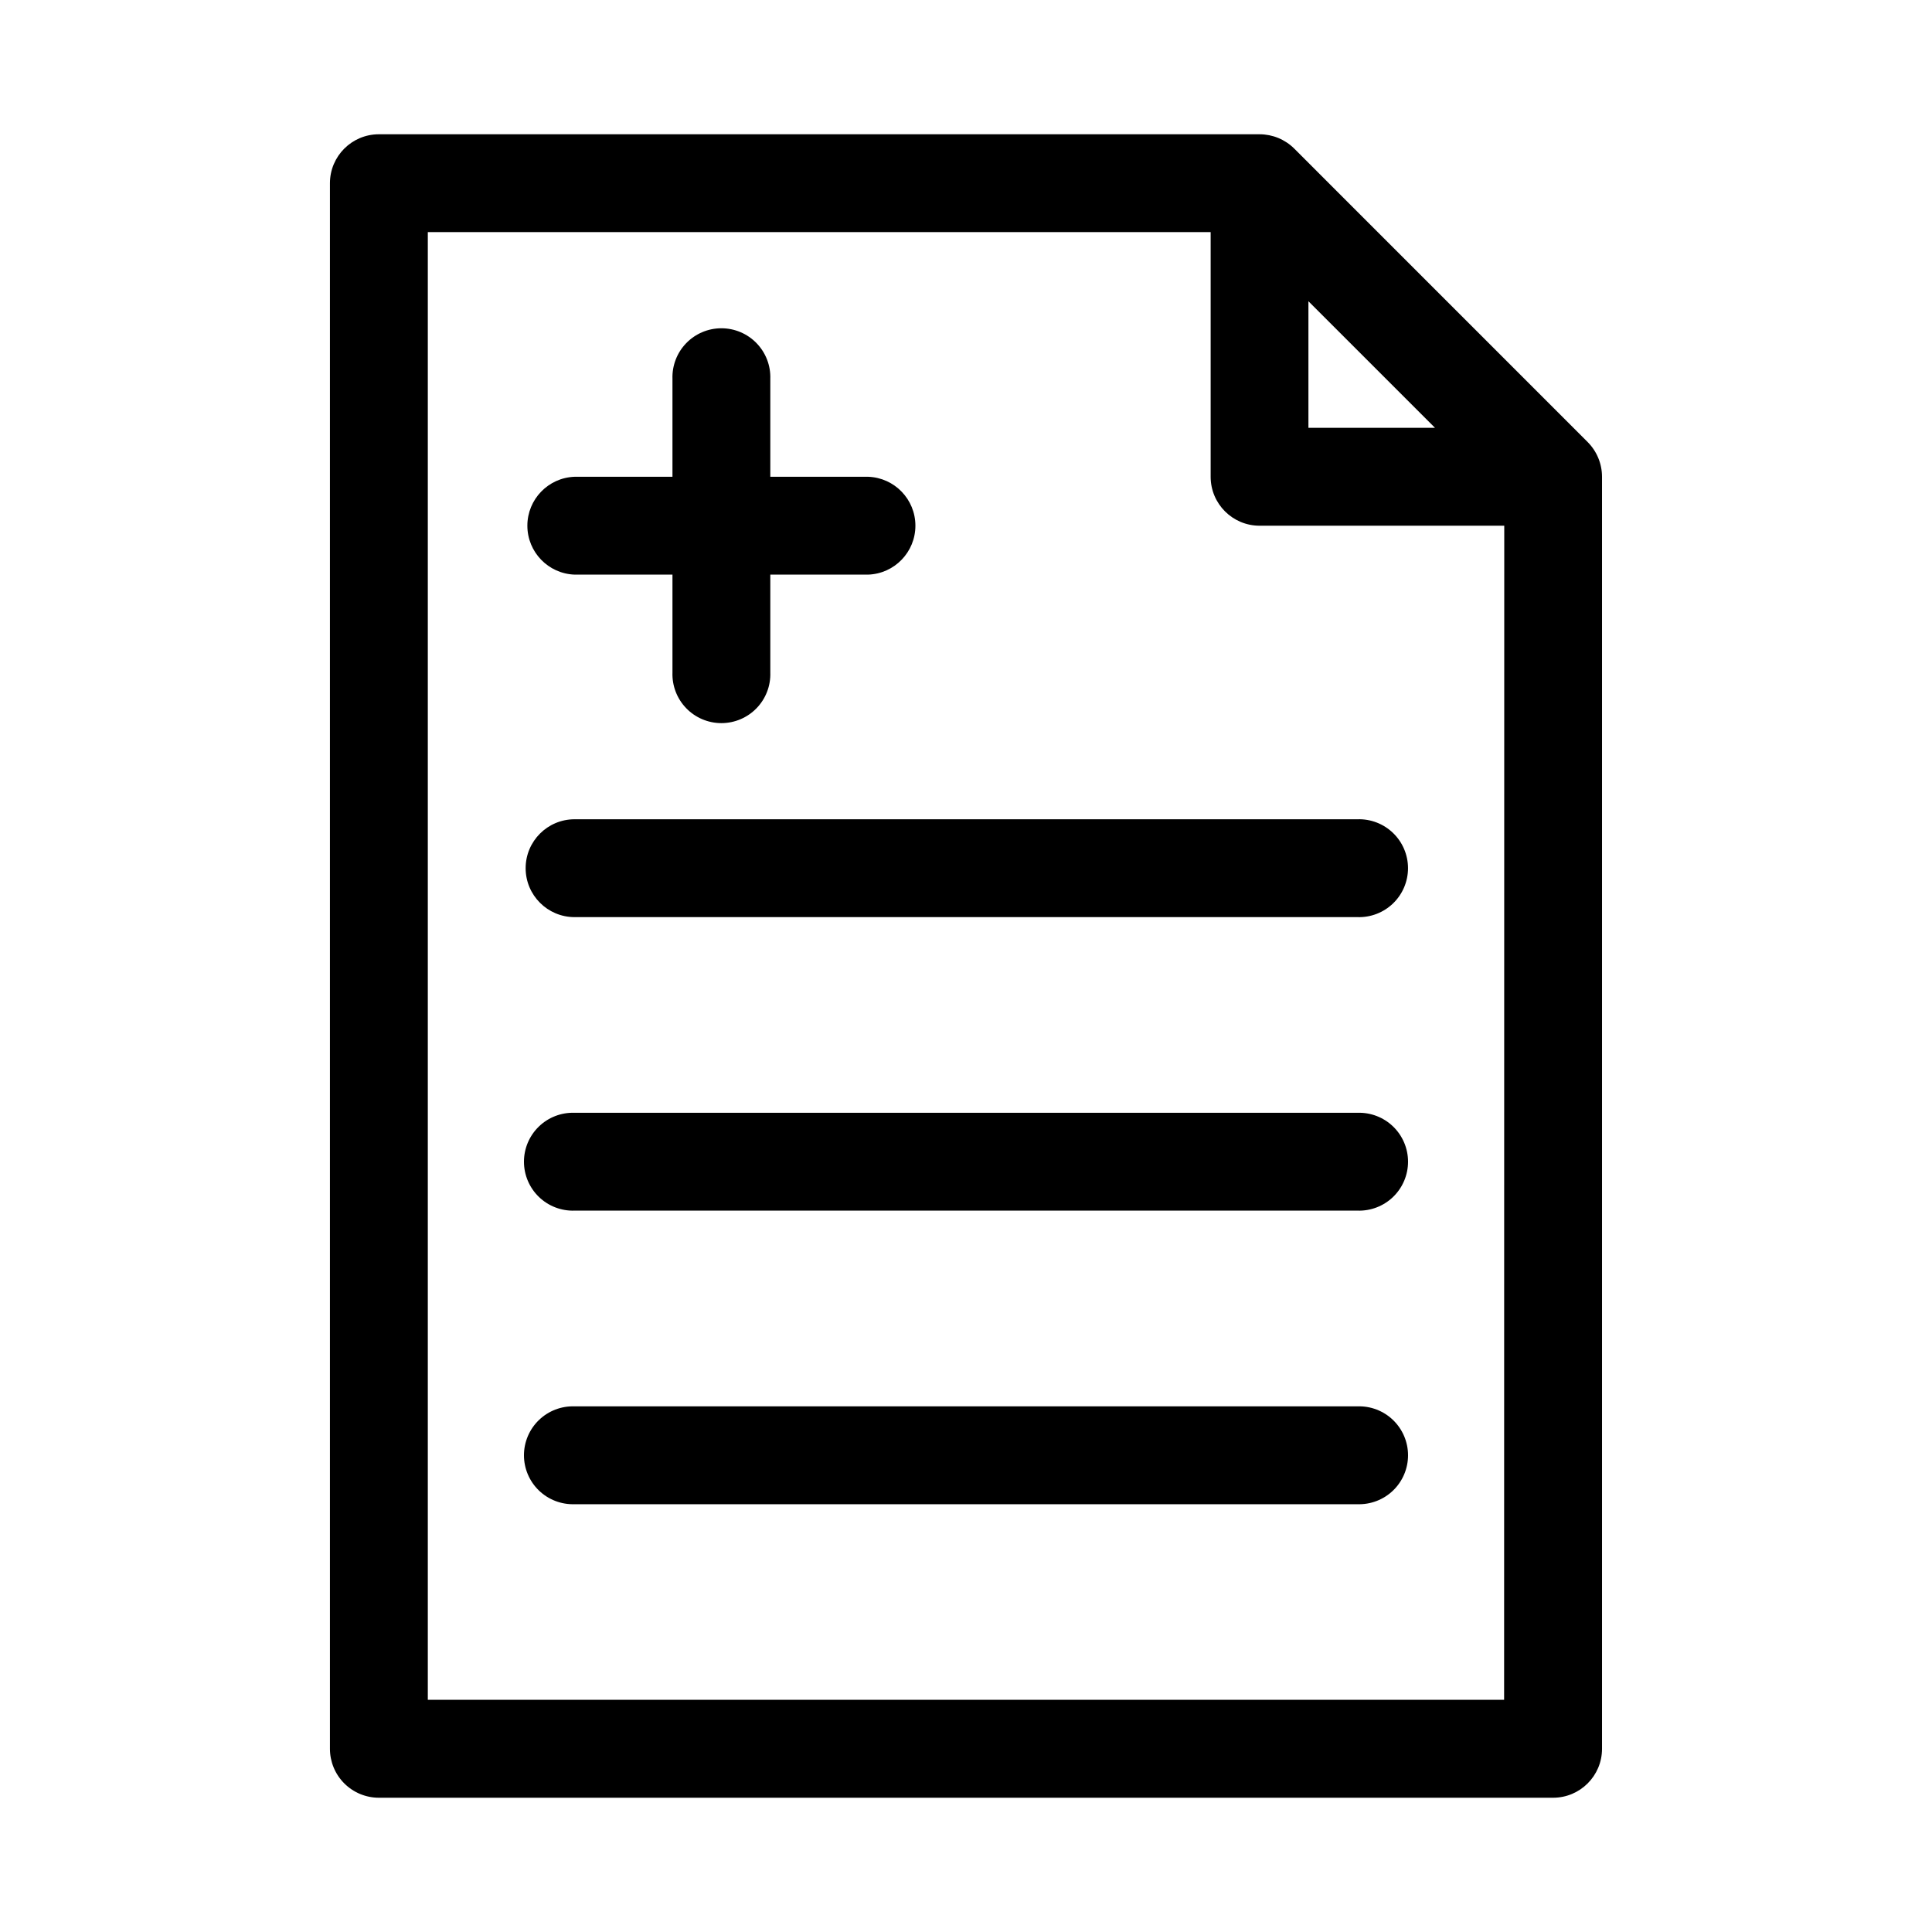 <?xml version="1.0" encoding="UTF-8"?>
<!-- Uploaded to: ICON Repo, www.svgrepo.com, Generator: ICON Repo Mixer Tools -->
<svg fill="#000000" width="800px" height="800px" version="1.1" viewBox="144 144 512 512" xmlns="http://www.w3.org/2000/svg">
 <g fill-rule="evenodd">
  <path d="m486.97 183.36c-2.441-2.418-5.742-3.777-9.18-3.777h-233.38c-7.164 0-12.973 5.809-12.973 12.973v414.89c0 3.441 1.367 6.742 3.801 9.176 2.434 2.43 5.734 3.797 9.172 3.797h311.17c7.164 0 12.973-5.809 12.973-12.973v-337.09c0-3.438-1.359-6.738-3.777-9.18zm3.777 40.477 33.535 33.535h-33.535zm51.859 370.63-285.23 0.004v-388.96h207.46v64.836c0 7.164 5.809 12.973 12.973 12.973h64.836z"/>
  <path d="m296.28 296.28h25.93v25.93c-0.121 3.516 1.188 6.934 3.633 9.465 2.445 2.531 5.812 3.961 9.332 3.961s6.887-1.43 9.332-3.961c2.445-2.531 3.758-5.949 3.633-9.465v-25.93h25.93c6.988-0.242 12.523-5.977 12.523-12.965s-5.535-12.723-12.523-12.965h-25.93v-25.934c0.125-3.516-1.188-6.93-3.633-9.461-2.445-2.531-5.812-3.961-9.332-3.961s-6.887 1.43-9.332 3.961c-2.445 2.531-3.754 5.945-3.633 9.461v25.934h-25.93c-6.984 0.242-12.523 5.977-12.523 12.965s5.539 12.723 12.523 12.965z"/>
  <path d="m283.3 374.07c0 7.168 5.809 12.977 12.973 12.977h207.44c3.519 0.121 6.934-1.191 9.465-3.637 2.531-2.441 3.961-5.812 3.961-9.332 0-3.516-1.43-6.887-3.961-9.328-2.531-2.445-5.945-3.758-9.465-3.637h-207.44c-7.16 0-12.965 5.801-12.973 12.957z"/>
  <path d="m503.72 438.9h-207.44c-3.516-0.121-6.934 1.188-9.465 3.633-2.531 2.445-3.961 5.812-3.961 9.332 0 3.519 1.43 6.887 3.961 9.332 2.531 2.445 5.949 3.754 9.465 3.633h207.44c3.519 0.121 6.934-1.188 9.465-3.633 2.531-2.445 3.961-5.812 3.961-9.332 0-3.519-1.43-6.887-3.961-9.332-2.531-2.445-5.945-3.754-9.465-3.633z"/>
  <path d="m503.72 516.7h-207.44c-3.516-0.125-6.934 1.188-9.465 3.633s-3.961 5.812-3.961 9.332c0 3.516 1.43 6.887 3.961 9.332 2.531 2.441 5.949 3.754 9.465 3.633h207.44c3.519 0.121 6.934-1.191 9.465-3.633 2.531-2.445 3.961-5.816 3.961-9.332 0-3.519-1.43-6.887-3.961-9.332s-5.945-3.758-9.465-3.633z"/>
 </g>
</svg>